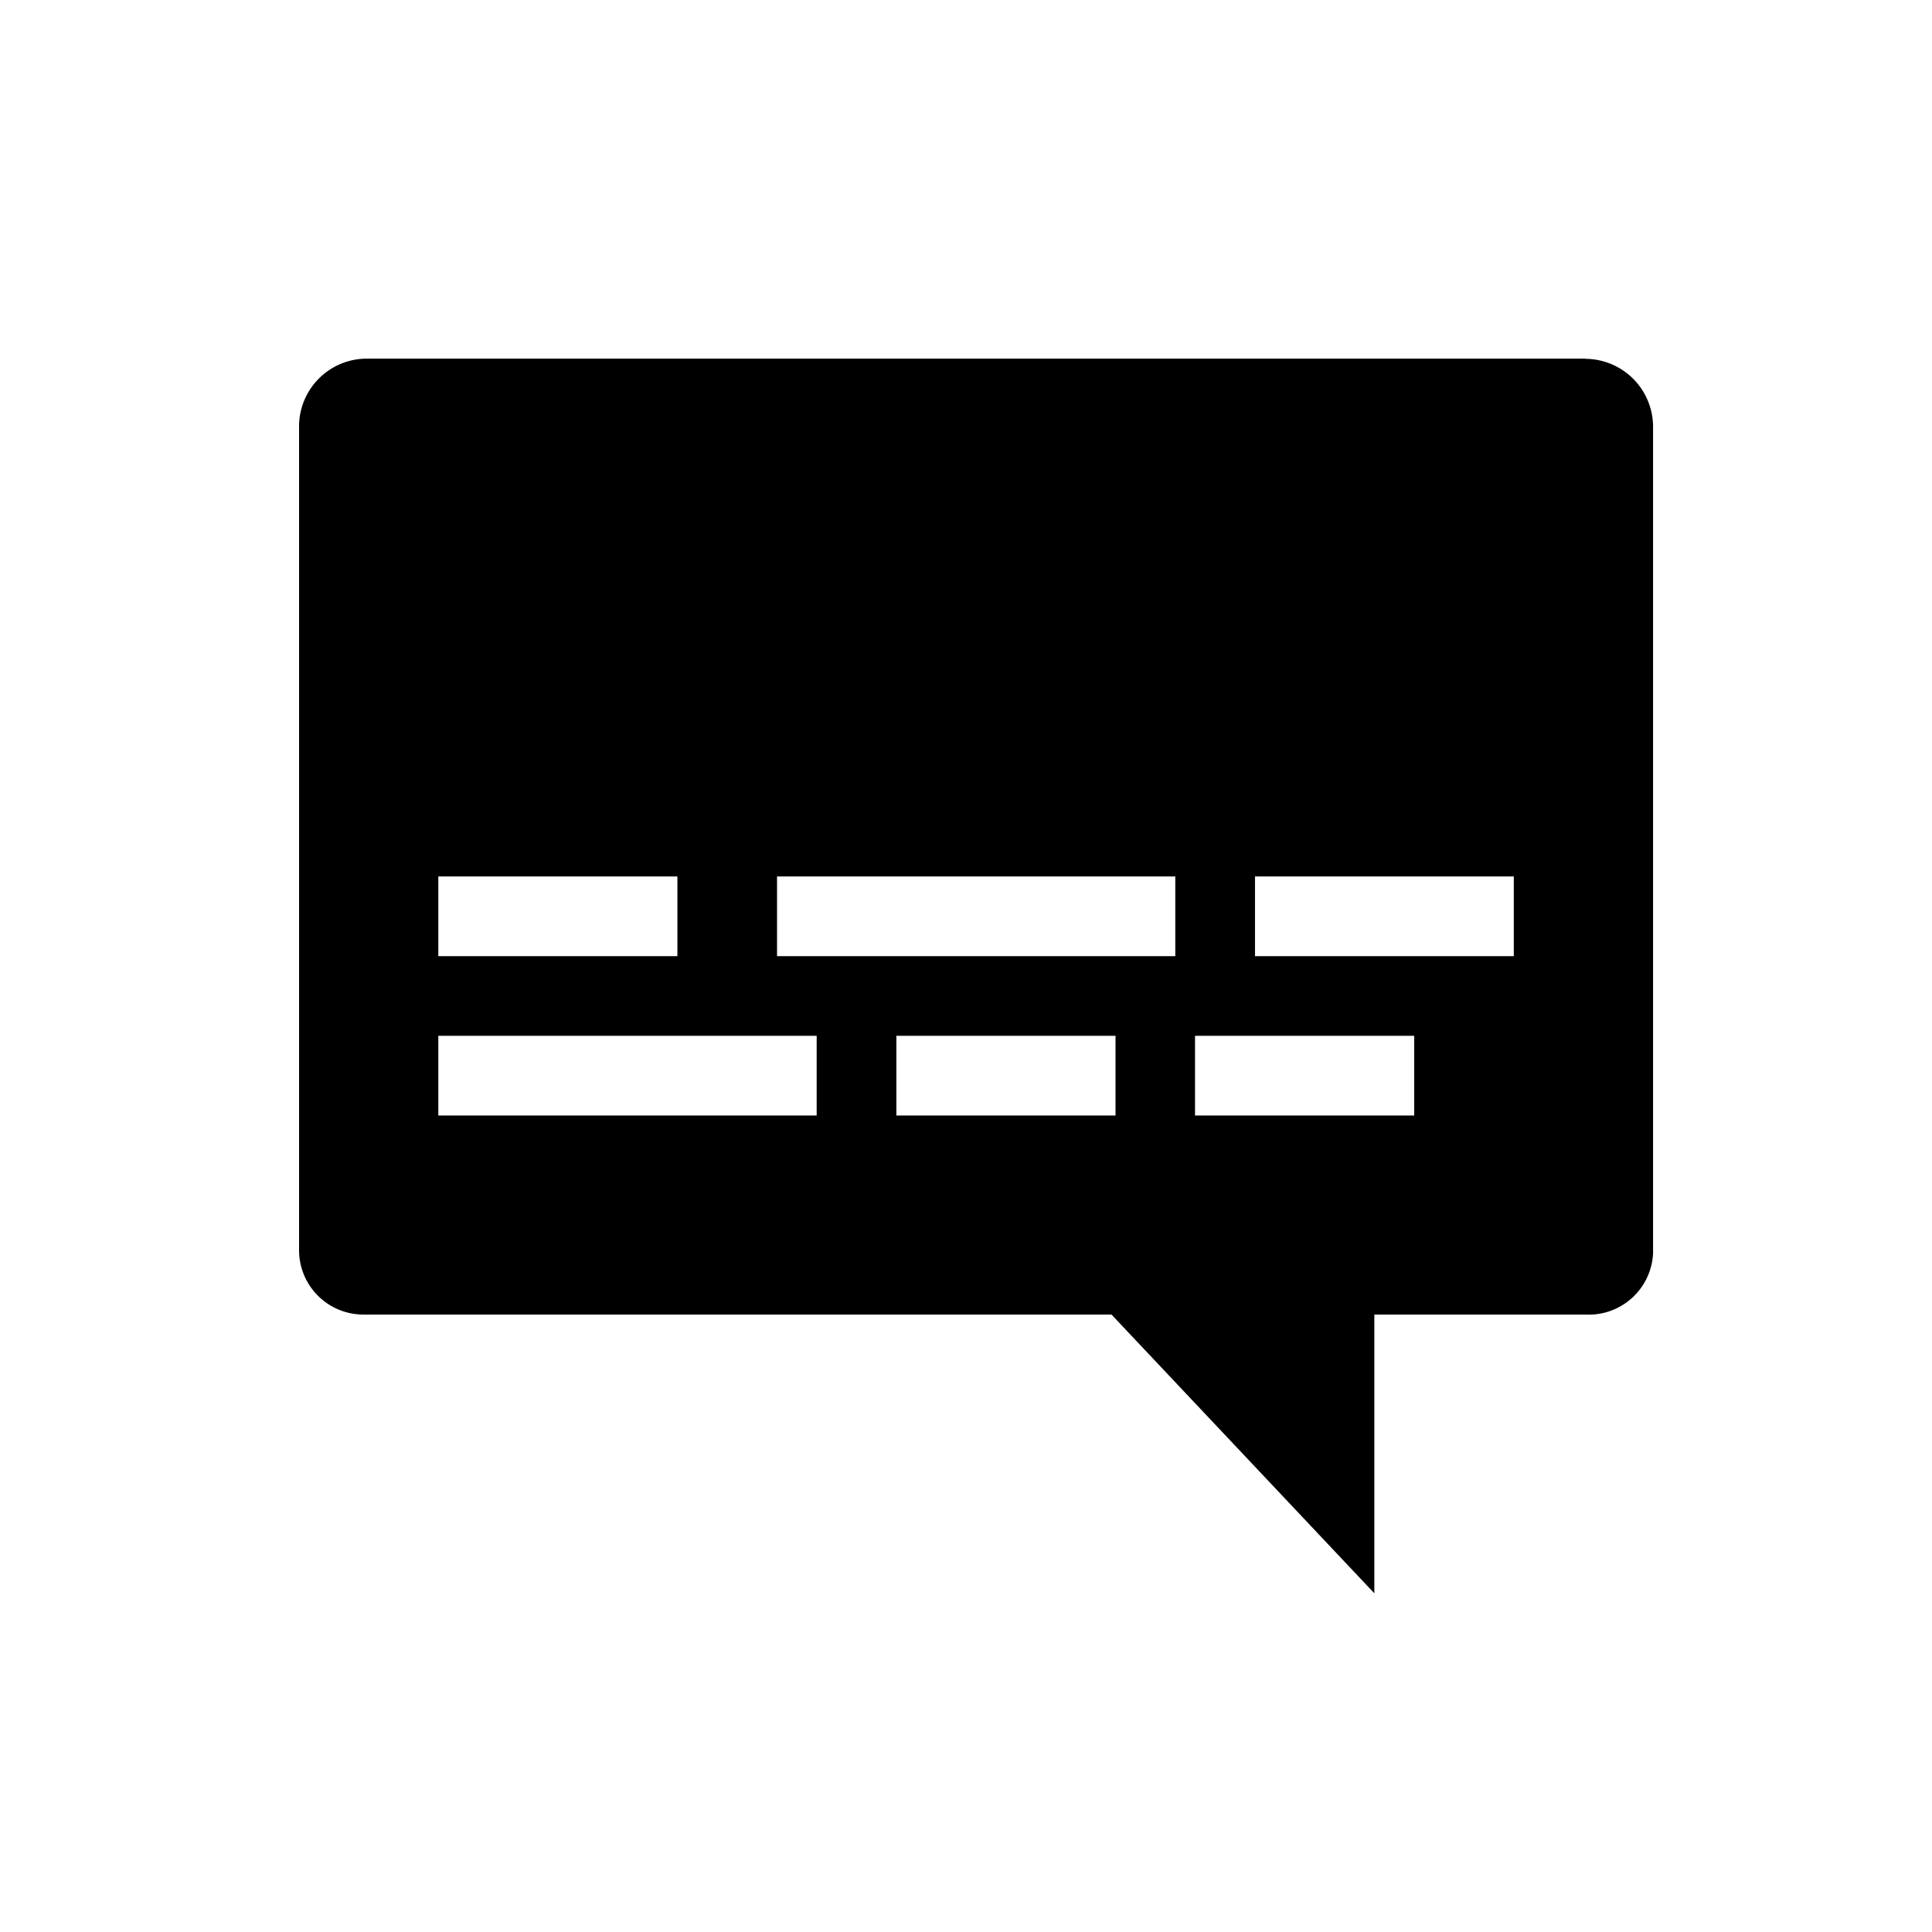 <svg xmlns="http://www.w3.org/2000/svg" width="96" height="96"><path d="M78.78 17.82H18.22a3.37 3.37 0 0 0-3.36 3.4v40.91a3.2 3.2 0 0 0 3.22 3.19h37.15l13.06 13.85V65.32h10.49a3.2 3.2 0 0 0 3.36-3.04V21.23a3.38 3.38 0 0 0-3.36-3.4Zm-57 25.73h11.88v3.96H21.78v-3.96Zm18.8 11.88h-18.8v-3.96h18.8v3.96Zm14.85 0H44.54v-3.96h10.89v3.96Zm2.97-7.92H38.61v-3.96H58.4v3.96Zm11.87 7.92H59.38v-3.96h10.89v3.96Zm4.95-7.92H62.36v-3.96h12.86v3.96Z"/></svg>
